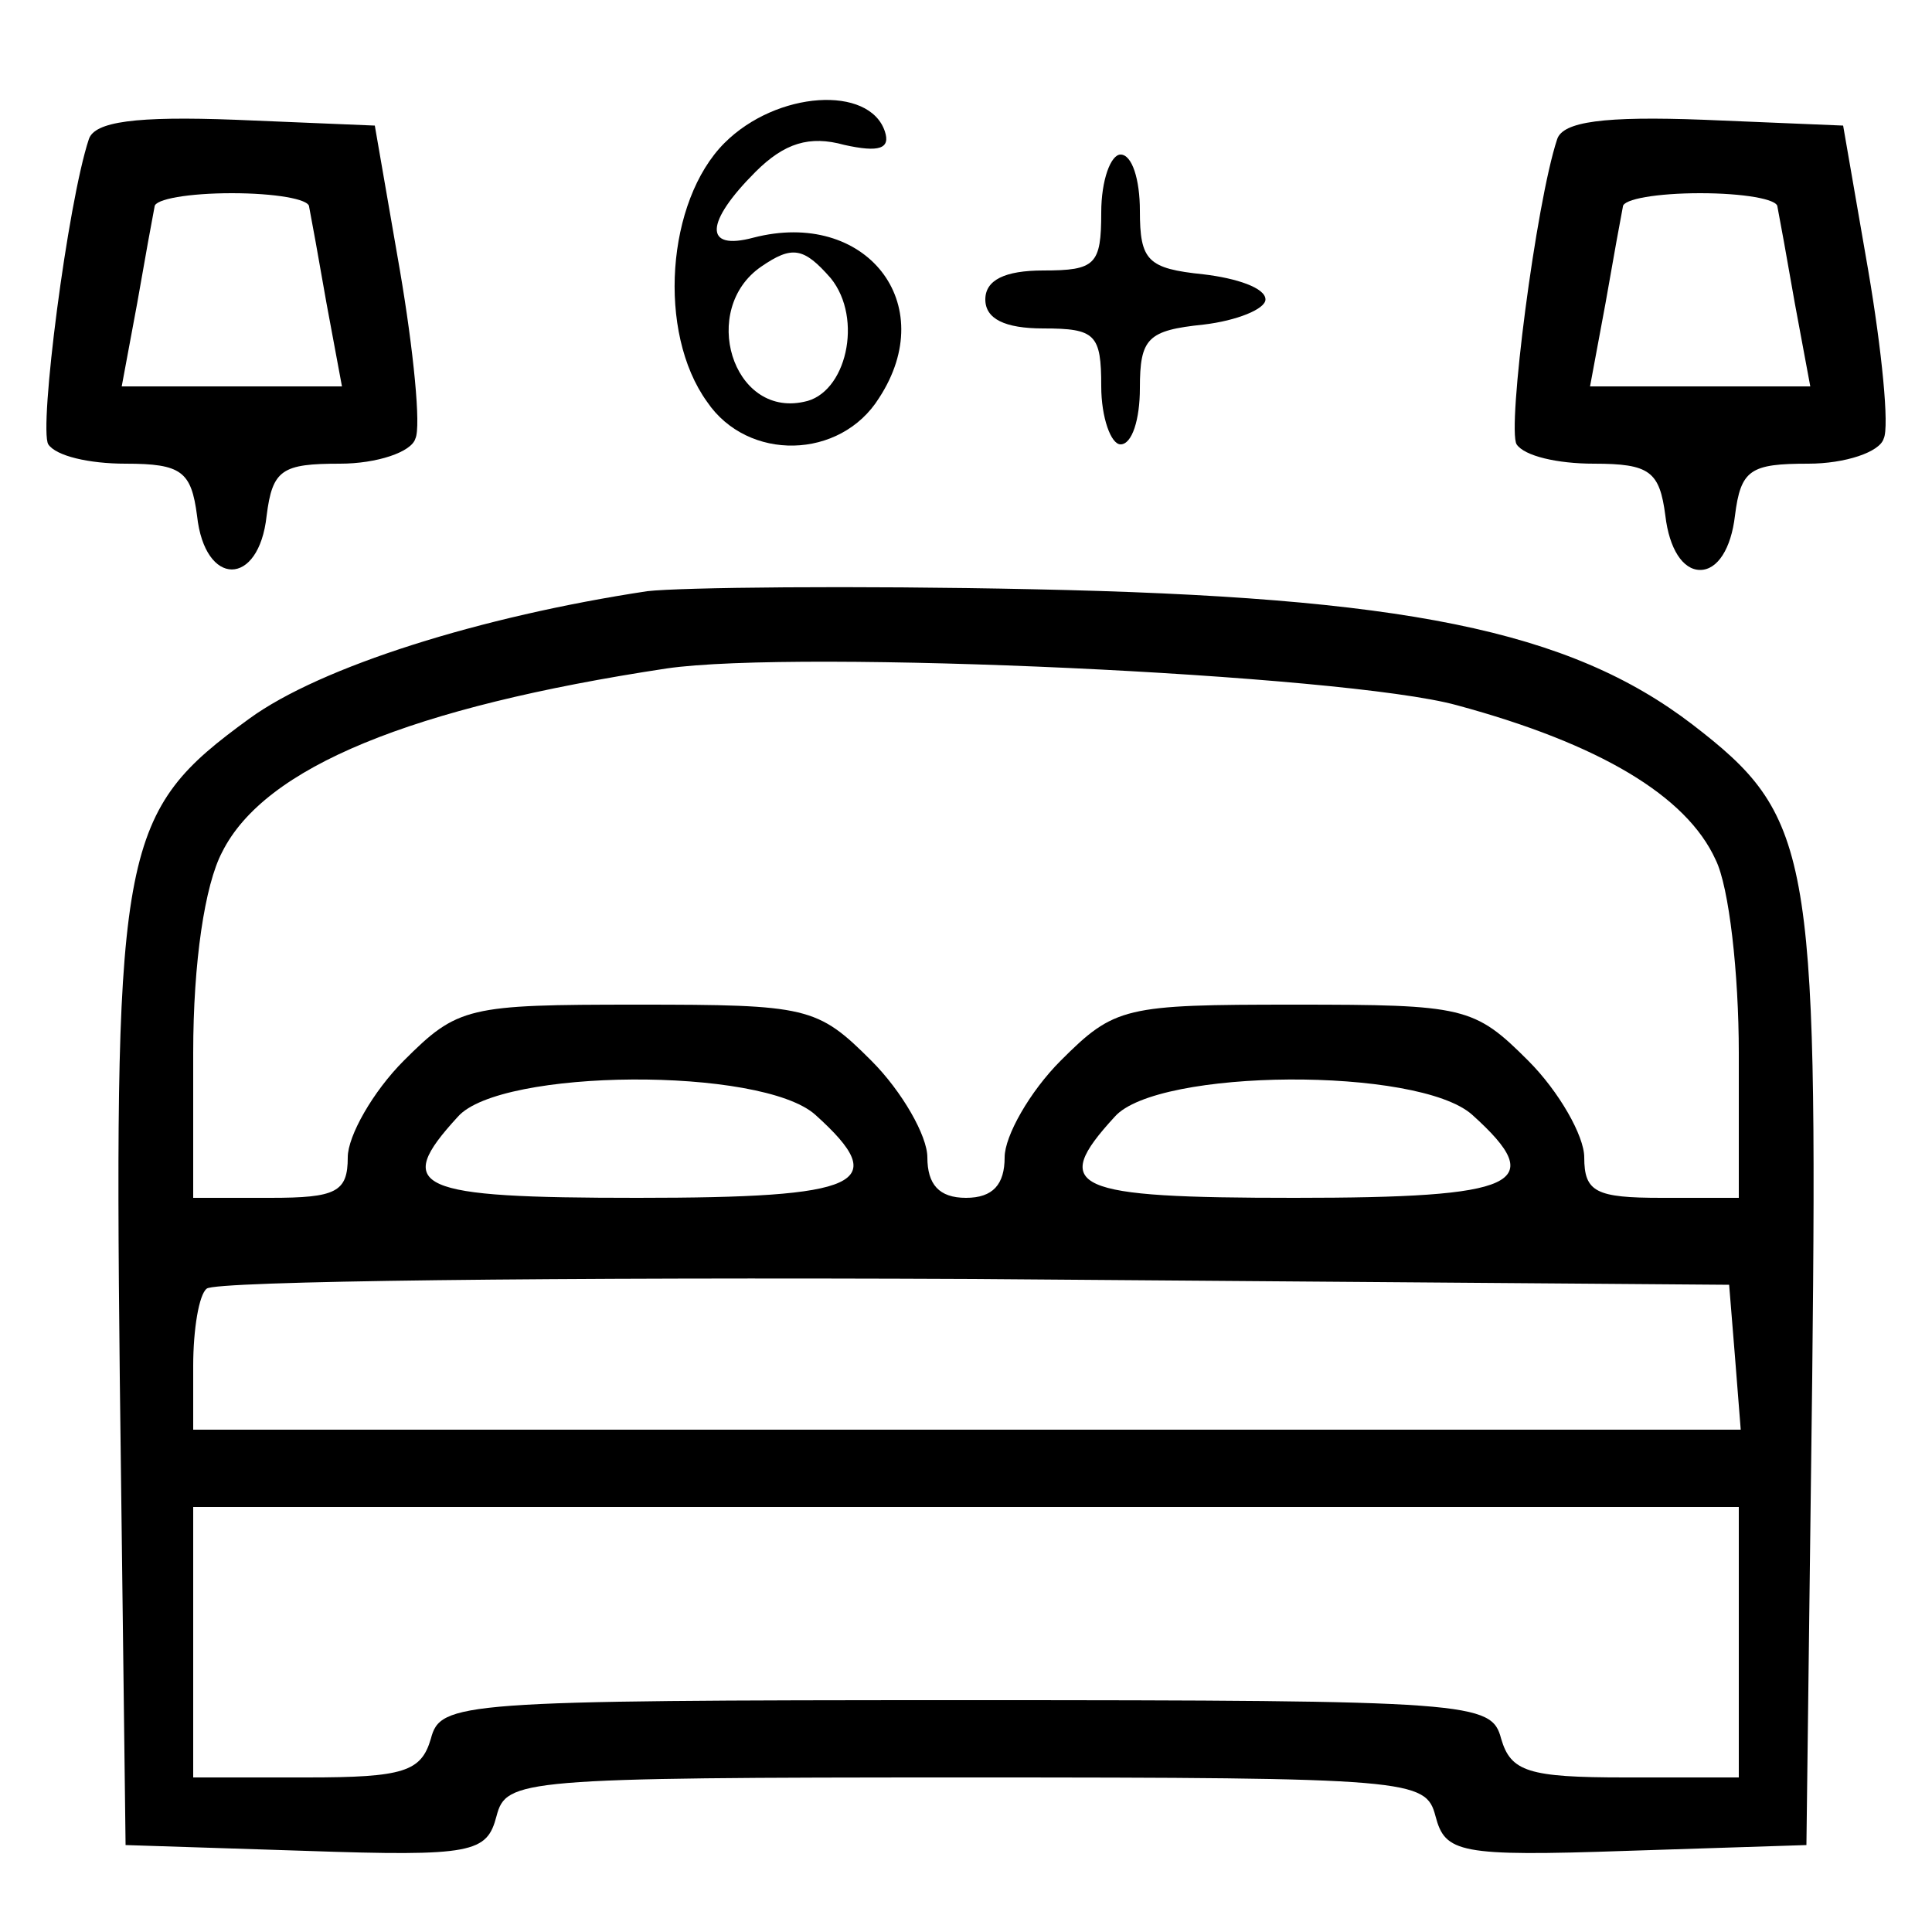 <?xml version="1.0" standalone="no"?>
<!DOCTYPE svg PUBLIC "-//W3C//DTD SVG 20010904//EN"
 "http://www.w3.org/TR/2001/REC-SVG-20010904/DTD/svg10.dtd">
<svg version="1.0" xmlns="http://www.w3.org/2000/svg"
 width="100pt" height="100pt" viewBox="0 0 100 100"
 preserveAspectRatio="xMidYMid meet">

<g transform="translate(0,100) scale(0.1,-0.1)"
fill="#000000" stroke="none">
<path d="M375 926 c-30 -30 -35 -98 -9 -134 21 -31 69 -30 89 2 32 49 -7 98
-65 83 -26 -7 -25 8 1 34 15 15 28 19 46 14 18 -4 24 -2 21 7 -8 24 -56 21
-83 -6z m55 -70 c17 -21 8 -60 -14 -64 -37 -8 -54 48 -22 70 16 11 22 10 36
-6z"/>
<path d="M46 928 c-11 -33 -26 -150 -21 -158 4 -6 21 -10 40 -10 29 0 34 -4
37 -27 4 -37 32 -37 36 0 3 24 8 27 38 27 19 0 37 6 39 13 3 6 -1 46 -8 87
l-13 75 -72 3 c-52 2 -73 -1 -76 -10z m114 -35 c1 -5 5 -27 9 -50 l8 -43 -57
0 -57 0 8 43 c4 23 8 45 9 50 0 4 18 7 40 7 22 0 40 -3 40 -7z"/>
<path d="M806 928 c-11 -33 -26 -150 -21 -158 4 -6 21 -10 40 -10 29 0 34 -4
37 -27 2 -17 9 -28 18 -28 9 0 16 11 18 28 3 24 8 27 38 27 19 0 37 6 39 13 3
6 -1 46 -8 87 l-13 75 -72 3 c-52 2 -73 -1 -76 -10z m114 -35 c1 -5 5 -27 9
-50 l8 -43 -57 0 -57 0 8 43 c4 23 8 45 9 50 0 4 18 7 40 7 22 0 40 -3 40 -7z"/>
<path d="M570 890 c0 -27 -3 -30 -30 -30 -20 0 -30 -5 -30 -15 0 -10 10 -15
30 -15 27 0 30 -3 30 -30 0 -16 5 -30 10 -30 6 0 10 13 10 29 0 26 4 30 33 33
17 2 32 8 32 13 0 6 -15 11 -32 13 -29 3 -33 7 -33 33 0 16 -4 29 -10 29 -5 0
-10 -13 -10 -30z"/>
<path d="M335 694 c-86 -13 -169 -39 -206 -66 -66 -48 -70 -65 -67 -341 l3
-242 93 -3 c87 -3 94 -1 99 18 5 19 12 20 243 20 231 0 238 -1 243 -20 5 -19
12 -21 99 -18 l93 3 3 242 c3 273 -1 291 -62 338 -64 49 -150 66 -341 70 -93
2 -183 1 -200 -1z m419 -59 c74 -20 119 -47 134 -80 7 -14 12 -59 12 -100 l0
-75 -40 0 c-34 0 -40 3 -40 21 0 11 -13 34 -29 50 -28 28 -33 29 -121 29 -88
0 -93 -1 -121 -29 -16 -16 -29 -39 -29 -50 0 -14 -6 -21 -20 -21 -14 0 -20 7
-20 21 0 11 -13 34 -29 50 -28 28 -33 29 -121 29 -88 0 -93 -1 -121 -29 -16
-16 -29 -39 -29 -50 0 -18 -6 -21 -40 -21 l-40 0 0 75 c0 47 6 87 15 104 22
44 98 75 230 95 68 10 351 -3 409 -19z m-332 -212 c40 -36 24 -43 -92 -43
-115 0 -127 5 -93 42 22 25 157 26 185 1z m340 0 c40 -36 24 -43 -92 -43 -115
0 -127 5 -93 42 22 25 157 26 185 1z m136 -125 l3 -38 -400 0 -401 0 0 33 c0
19 3 37 7 40 4 4 182 6 397 5 l391 -3 3 -37z m2 -148 l0 -70 -59 0 c-50 0 -59
3 -64 20 -5 19 -14 20 -277 20 -263 0 -272 -1 -277 -20 -5 -17 -14 -20 -64
-20 l-59 0 0 70 0 70 400 0 400 0 0 -70z"/>
</g>
</svg>
